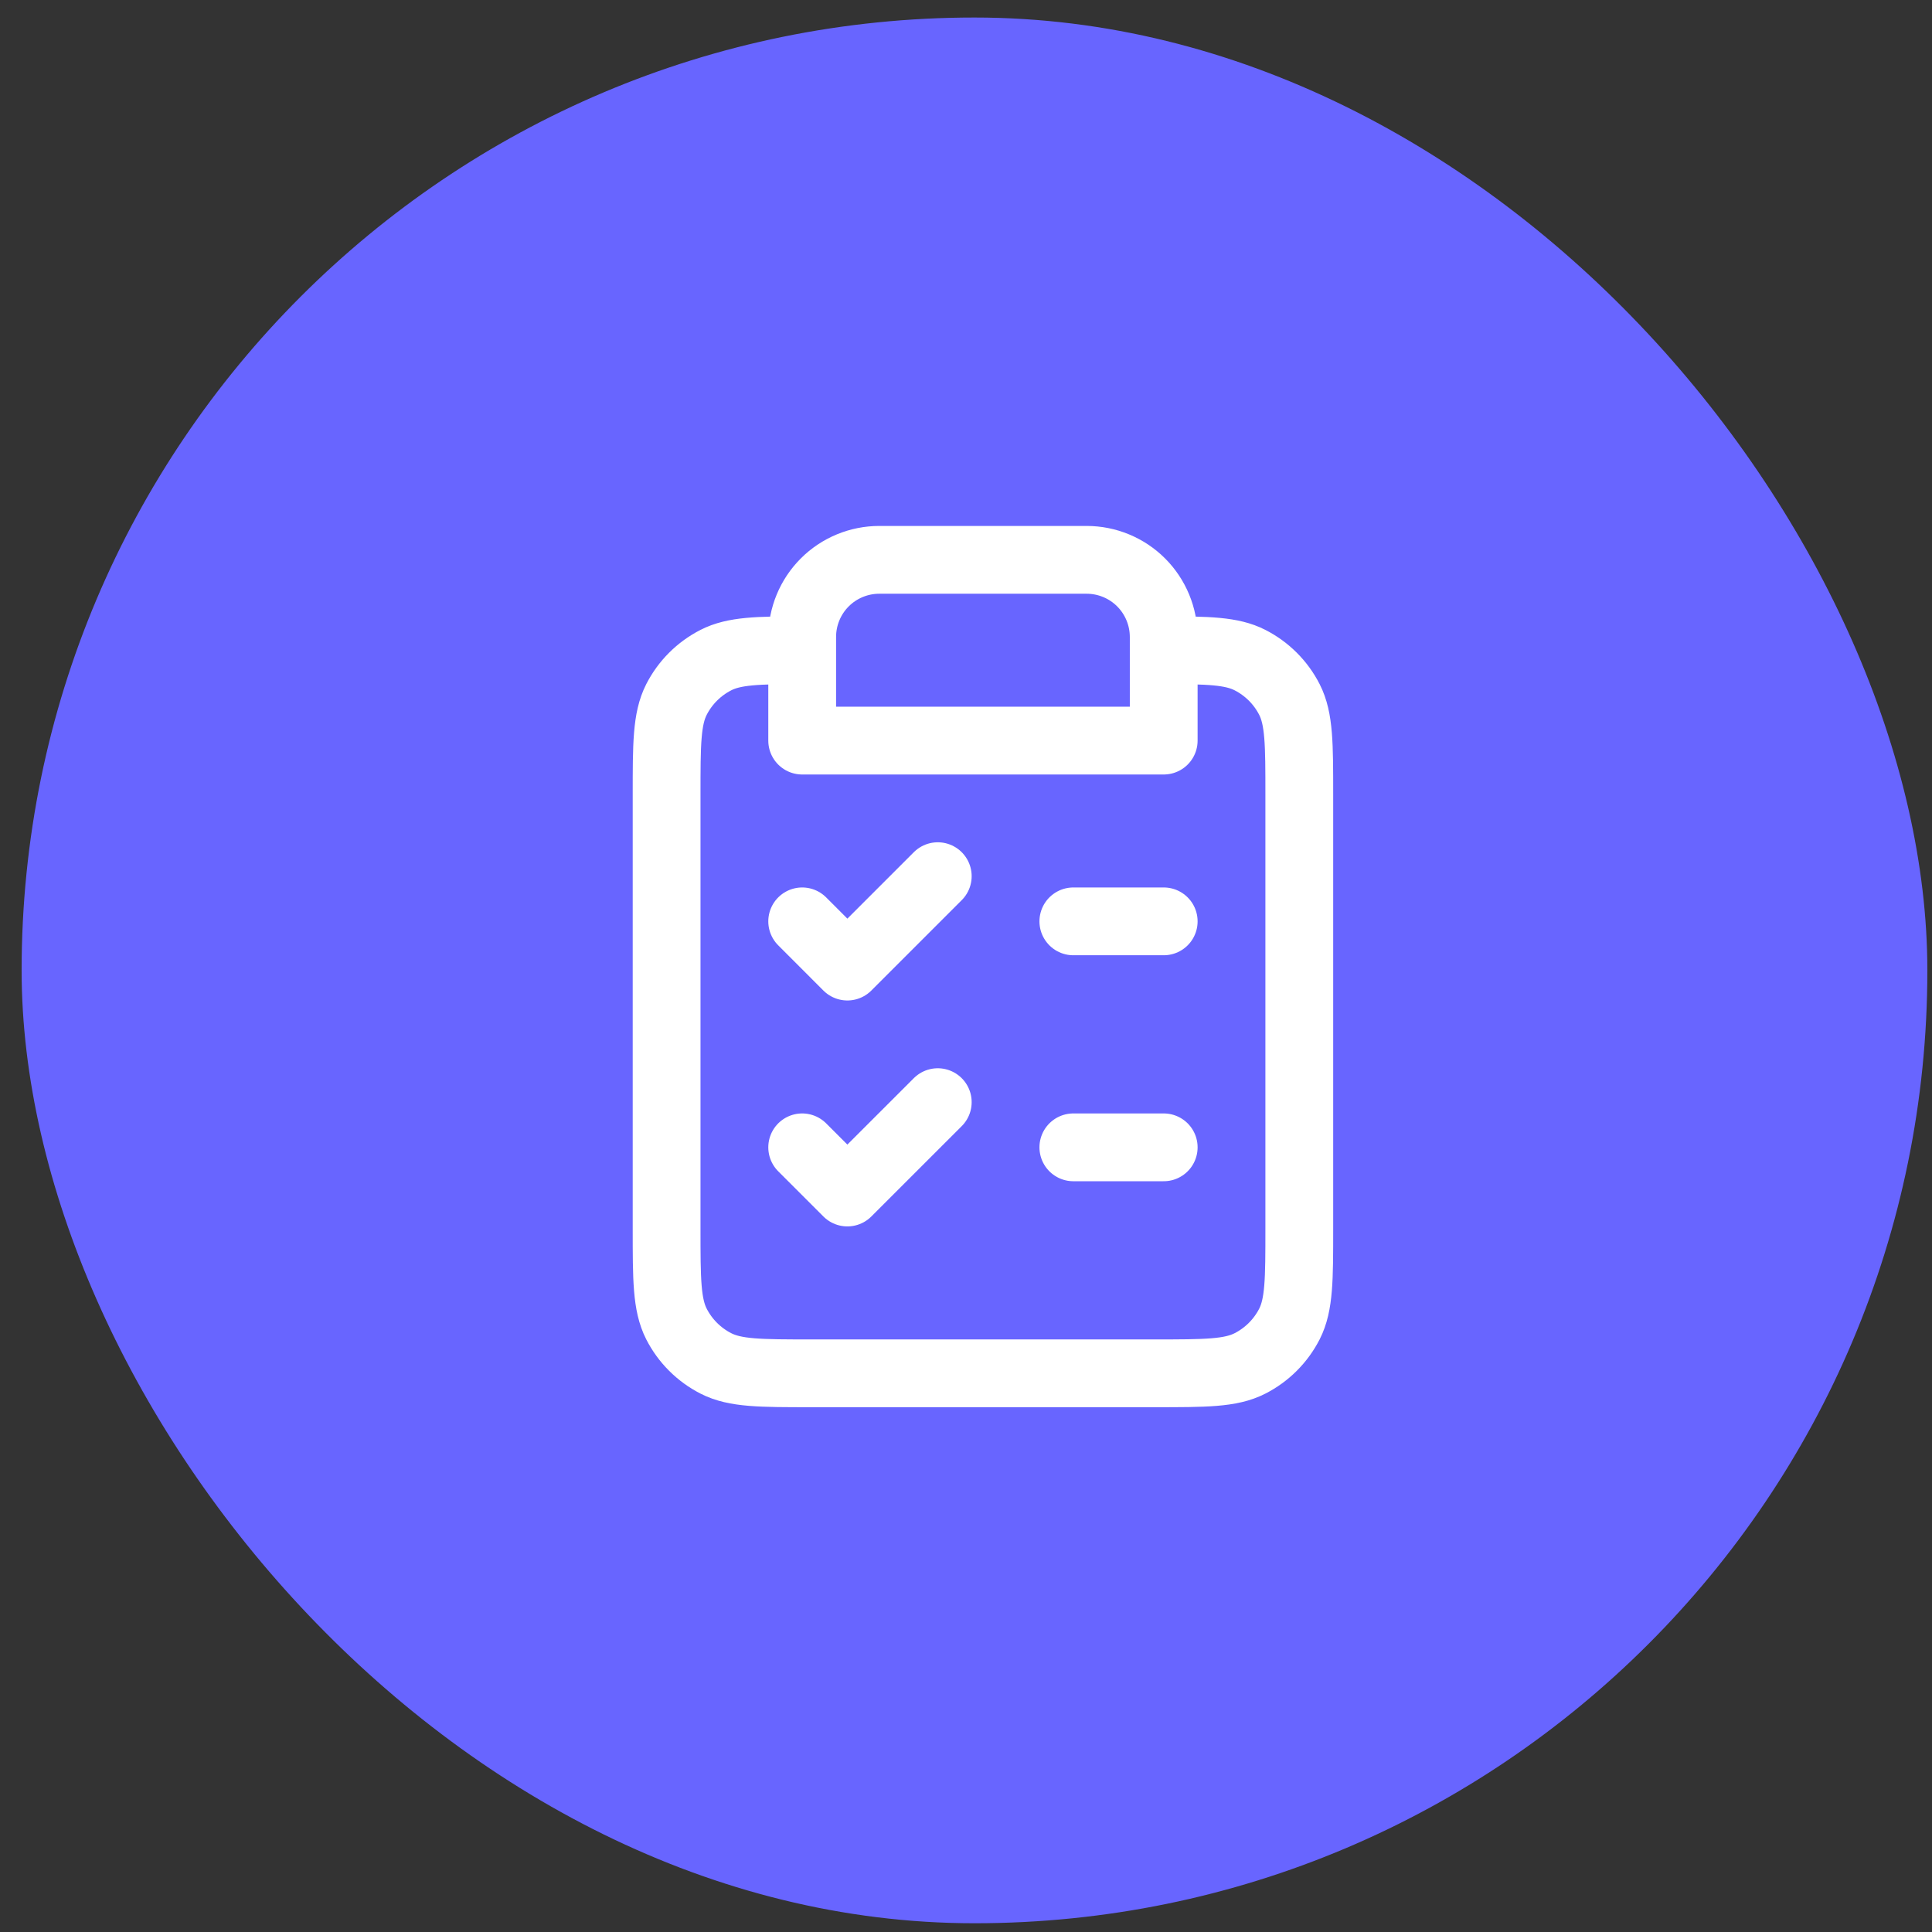 <?xml version="1.0" encoding="UTF-8"?> <svg xmlns="http://www.w3.org/2000/svg" width="57" height="57" viewBox="0 0 57 57" fill="none"><rect x="0" y="0" width="57" height="57" fill="#333333" stroke="none"/><rect x="0.638" y="0.517" width="56.225" height="56.225" rx="28.112" fill="#6865FF"></rect><path d="M23.667 19.183C22.349 19.184 21.658 19.201 21.123 19.474C20.621 19.73 20.213 20.137 19.957 20.639C19.667 21.21 19.667 21.956 19.667 23.45V36.25C19.667 37.743 19.667 38.49 19.957 39.061C20.213 39.562 20.621 39.97 21.123 40.226C21.693 40.517 22.44 40.517 23.933 40.517H34.067C35.56 40.517 36.307 40.517 36.877 40.226C37.379 39.97 37.787 39.562 38.043 39.061C38.333 38.49 38.333 37.743 38.333 36.25V23.45C38.333 21.956 38.333 21.21 38.043 20.639C37.787 20.137 37.379 19.73 36.877 19.474C36.342 19.201 35.651 19.184 34.333 19.183M23.667 19.183V21.85H34.333V19.183M23.667 19.183V18.793C23.667 18.189 23.906 17.61 24.333 17.183C24.76 16.756 25.339 16.517 25.943 16.517H32.057C32.661 16.517 33.24 16.756 33.667 17.183C34.093 17.61 34.333 18.189 34.333 18.793V19.183M34.333 27.183H31.667M34.333 33.85H31.667M23.667 27.183L25 28.517L27.667 25.85M23.667 33.85L25 35.183L27.667 32.517" stroke="white" stroke-width="2" stroke-linecap="round" stroke-linejoin="round"></path></svg> 